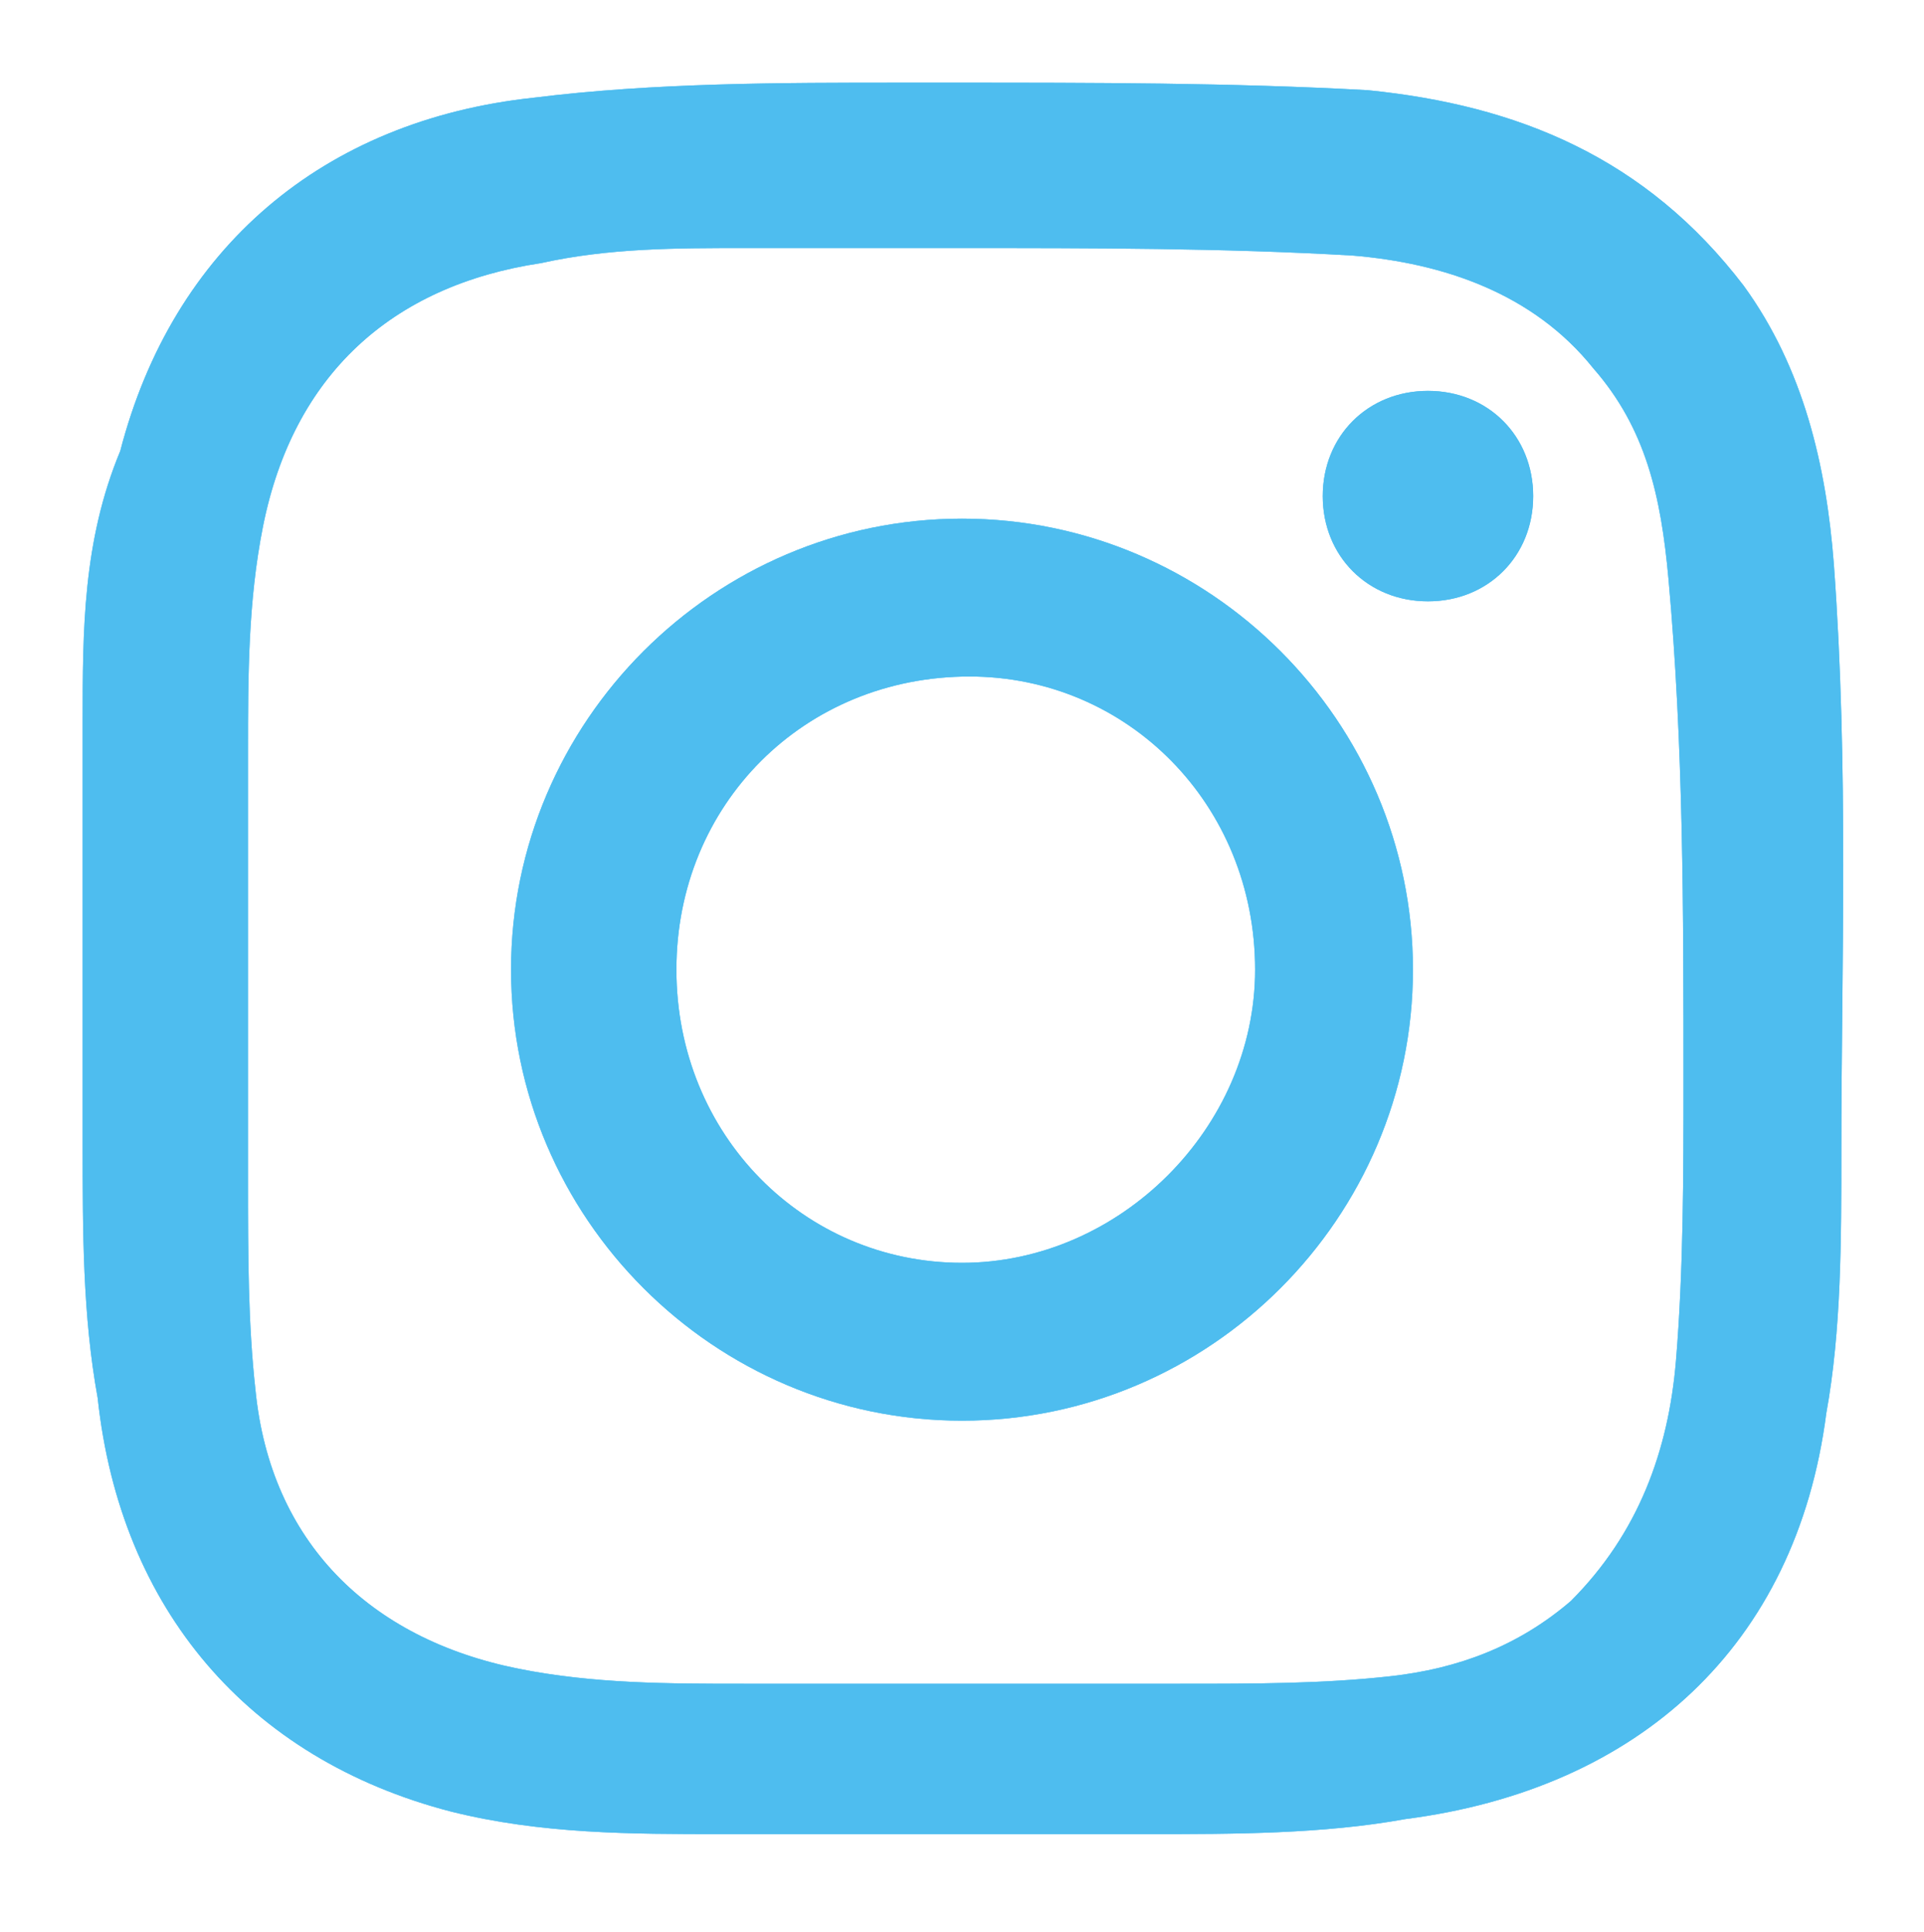 <?xml version="1.0" encoding="utf-8"?>
<!-- Generator: Adobe Illustrator 26.0.3, SVG Export Plug-In . SVG Version: 6.00 Build 0)  -->
<svg version="1.1" id="Layer_1" xmlns="http://www.w3.org/2000/svg" xmlns:xlink="http://www.w3.org/1999/xlink" x="0px" y="0px"
	 viewBox="0 0 25.6 25.7" style="enable-background:new 0 0 25.6 25.7;" xml:space="preserve">
<style type="text/css">
	.st0{fill-rule:evenodd;clip-rule:evenodd;fill:#4EBDEF;}
	.st1{fill-rule:evenodd;clip-rule:evenodd;fill:#44C519;}
	.st2{fill:#4EBDEF;}
</style>
<g>
	<g>
		<path class="st0" d="M24.4,7.5c-0.1-1.3-0.4-2.6-1.2-3.7c-1.3-1.7-3-2.4-5-2.6c-1.8-0.1-3.7-0.1-5.5-0.1c-0.2,0-0.5,0-0.7,0
			c-1.6,0-3.3,0-4.9,0.2c-2.8,0.3-4.8,2-5.5,4.7C1.1,7.2,1.1,8.4,1.1,9.6c0,1.9,0,3.8,0,5.6c0,1.2,0,2.3,0.2,3.4
			c0.3,2.8,2,4.8,4.7,5.5c1.2,0.3,2.4,0.3,3.6,0.3c1.9,0,3.8,0,5.7,0c1.1,0,2.3,0,3.4-0.2c3.1-0.4,5.2-2.3,5.6-5.4
			c0.2-1.1,0.2-2.3,0.2-3.5C24.5,12.9,24.6,10.2,24.4,7.5z M22.4,14.4c0,1.2,0,2.5-0.1,3.7c-0.1,1.2-0.5,2.3-1.4,3.2
			c-0.7,0.6-1.5,0.9-2.4,1c-0.9,0.1-1.8,0.1-2.8,0.1c-1.9,0-3.8,0-5.8,0c-1,0-2,0-3-0.2c-2-0.4-3.3-1.7-3.5-3.7
			c-0.1-0.9-0.1-1.8-0.1-2.8c0-1.9,0-3.8,0-5.7c0-1,0-2,0.2-3c0.4-2,1.7-3.2,3.7-3.5C8.1,3.3,9,3.3,9.9,3.3c1,0,1.9,0,2.9,0
			c1.7,0,3.5,0,5.2,0.1c1.2,0.1,2.4,0.5,3.2,1.5c0.7,0.8,0.9,1.7,1,2.8C22.4,9.9,22.4,12.1,22.4,14.4z"/>
		<path class="st0" d="M19,8c-0.8,0-1.4-0.6-1.4-1.4c0-0.8,0.6-1.4,1.4-1.4c0.8,0,1.4,0.6,1.4,1.4C20.4,7.4,19.8,8,19,8z"/>
		<path class="st0" d="M12.8,6.9c-3.3,0-6,2.7-6,6c0,3.3,2.7,6,6,6c3.3,0,6-2.7,6-6C18.8,9.6,16.1,6.9,12.8,6.9z M12.8,16.8
			c-2.1,0-3.8-1.7-3.8-3.9c0-2.2,1.7-3.9,3.9-3.9c2.1,0,3.8,1.7,3.8,3.9C16.7,15,14.9,16.8,12.8,16.8z"/>
	</g>
	<path class="st0" d="M24.4,7.5c-0.1-1.3-0.4-2.6-1.2-3.7c-1.3-1.7-3-2.4-5-2.6c-1.8-0.1-3.7-0.1-5.5-0.1c-0.2,0-0.5,0-0.7,0
		c-1.6,0-3.3,0-4.9,0.2c-2.8,0.3-4.8,2-5.5,4.7C1.1,7.2,1.1,8.4,1.1,9.6c0,1.9,0,3.8,0,5.6c0,1.2,0,2.3,0.2,3.4
		c0.3,2.8,2,4.8,4.7,5.5c1.2,0.3,2.4,0.3,3.6,0.3c1.9,0,3.8,0,5.7,0c1.1,0,2.3,0,3.4-0.2c3.1-0.4,5.2-2.3,5.6-5.4
		c0.2-1.1,0.2-2.3,0.2-3.5C24.5,12.9,24.6,10.2,24.4,7.5z M22.4,14.4c0,1.2,0,2.5-0.1,3.7c-0.1,1.2-0.5,2.3-1.4,3.2
		c-0.7,0.6-1.5,0.9-2.4,1c-0.9,0.1-1.8,0.1-2.8,0.1c-1.9,0-3.8,0-5.8,0c-1,0-2,0-3-0.2c-2-0.4-3.3-1.7-3.5-3.7
		c-0.1-0.9-0.1-1.8-0.1-2.8c0-1.9,0-3.8,0-5.7c0-1,0-2,0.2-3c0.4-2,1.7-3.2,3.7-3.5C8.1,3.3,9,3.3,9.9,3.3c1,0,1.9,0,2.9,0
		c1.7,0,3.5,0,5.2,0.1c1.2,0.1,2.4,0.5,3.2,1.5c0.7,0.8,0.9,1.7,1,2.8C22.4,9.9,22.4,12.1,22.4,14.4z"/>
	<path class="st0" d="M19,8c-0.8,0-1.4-0.6-1.4-1.4c0-0.8,0.6-1.4,1.4-1.4c0.8,0,1.4,0.6,1.4,1.4C20.4,7.4,19.8,8,19,8z"/>
	<path class="st0" d="M12.8,6.9c-3.3,0-6,2.7-6,6c0,3.3,2.7,6,6,6c3.3,0,6-2.7,6-6C18.8,9.6,16.1,6.9,12.8,6.9z M12.8,16.8
		c-2.1,0-3.8-1.7-3.8-3.9c0-2.2,1.7-3.9,3.9-3.9c2.1,0,3.8,1.7,3.8,3.9C16.7,15,14.9,16.8,12.8,16.8z"/>
</g>
</svg>
